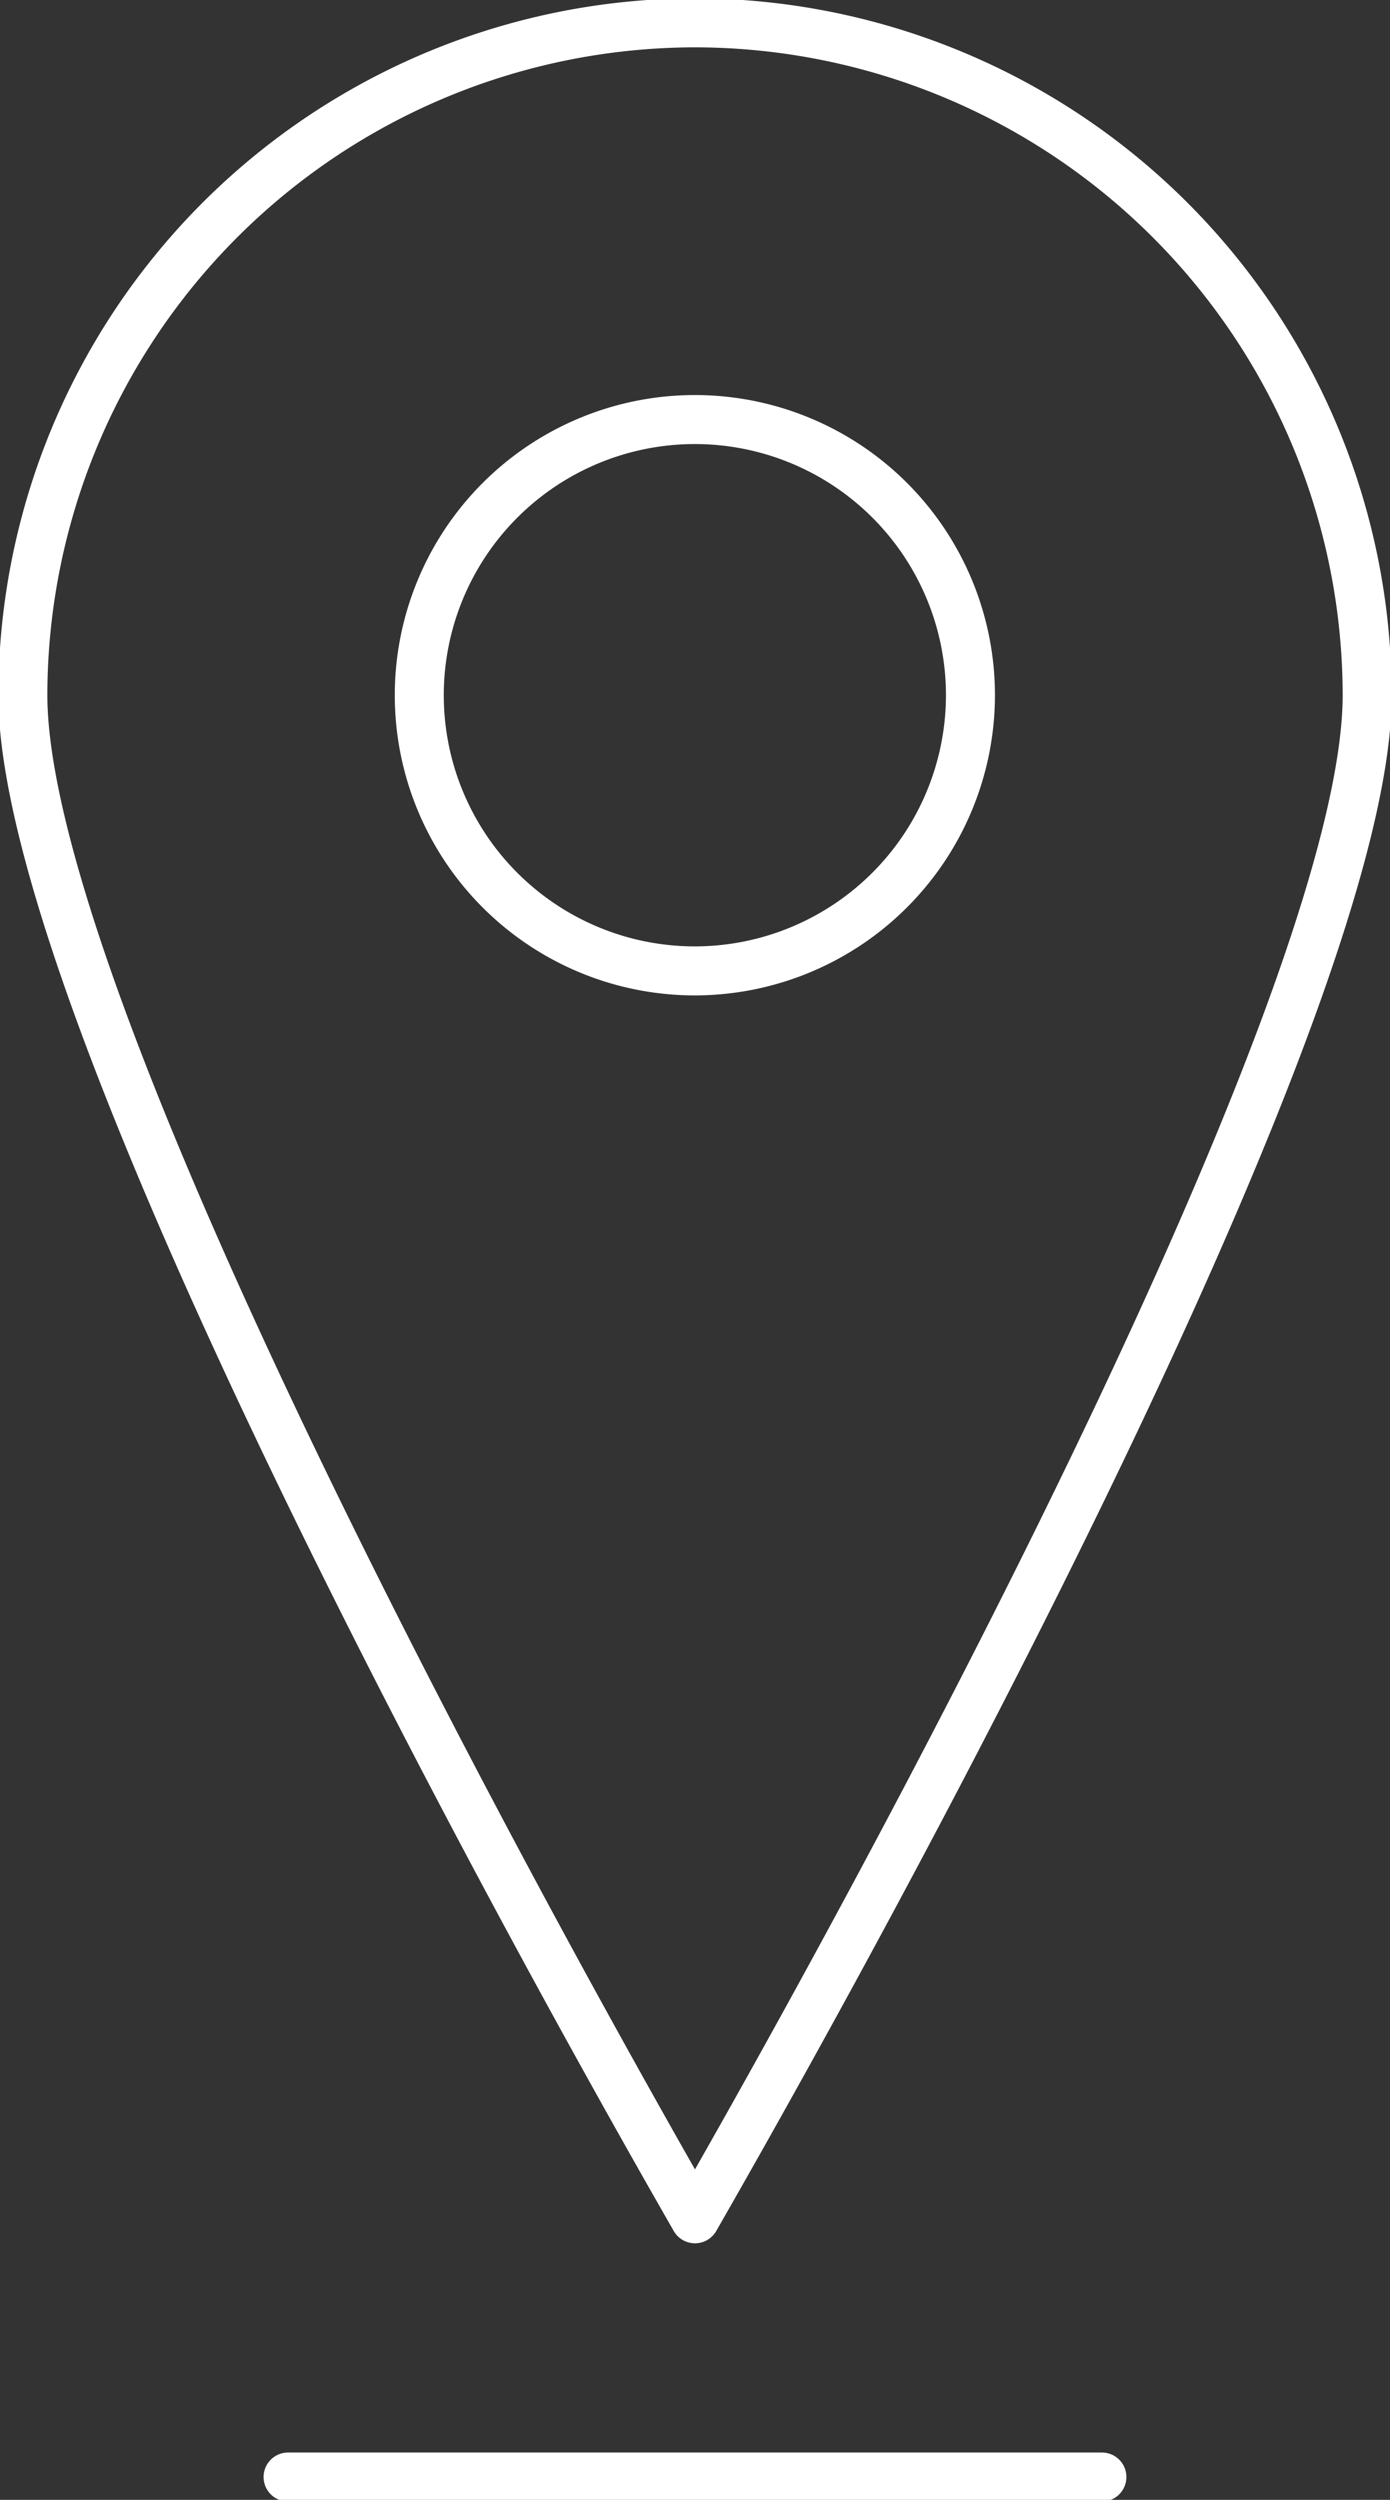 <svg xmlns="http://www.w3.org/2000/svg" xmlns:xlink="http://www.w3.org/1999/xlink" width="56.743" height="102.018" viewBox="0 0 56.743 102.018">
  <rect x="0" y="0" width="56.743" height="102.018" fill="#333333" stroke="none"/>
  <defs>
    <clipPath id="clip-path">
      <rect id="Rectangle_124" data-name="Rectangle 124" width="56.743" height="102.018" fill="none" stroke="#fff" stroke-linecap="round" stroke-width="2"/>
    </clipPath>
  </defs>
  <g id="picto_local" transform="translate(0 0)">
    <g id="Groupe_92" data-name="Groupe 92" transform="translate(0 0)" clip-path="url(#clip-path)">
      <path id="Tracé_1128" data-name="Tracé 1128" d="M27.938.5a27.47,27.47,0,0,1,27.44,27.436c0,11.888-17.79,45.357-27.44,62.18C18.288,73.295.5,39.83.5,27.936A27.468,27.468,0,0,1,27.938.5Z" transform="translate(0.433 0.432)" fill="none" stroke="#fff" stroke-linecap="round" stroke-linejoin="round" stroke-width="2"/>
      <path id="Tracé_1129" data-name="Tracé 1129" d="M20.425,31.68A11.25,11.25,0,1,1,31.672,20.426,11.261,11.261,0,0,1,20.425,31.68Z" transform="translate(7.944 7.942)" fill="none" stroke="#fff" stroke-linecap="round" stroke-linejoin="round" stroke-width="2"/>
      <line id="Ligne_19" data-name="Ligne 19" x2="33.222" transform="translate(11.76 101.086)" fill="none" stroke="#fff" stroke-linecap="round" stroke-linejoin="round" stroke-width="2"/>
    </g>
  </g>
</svg>
